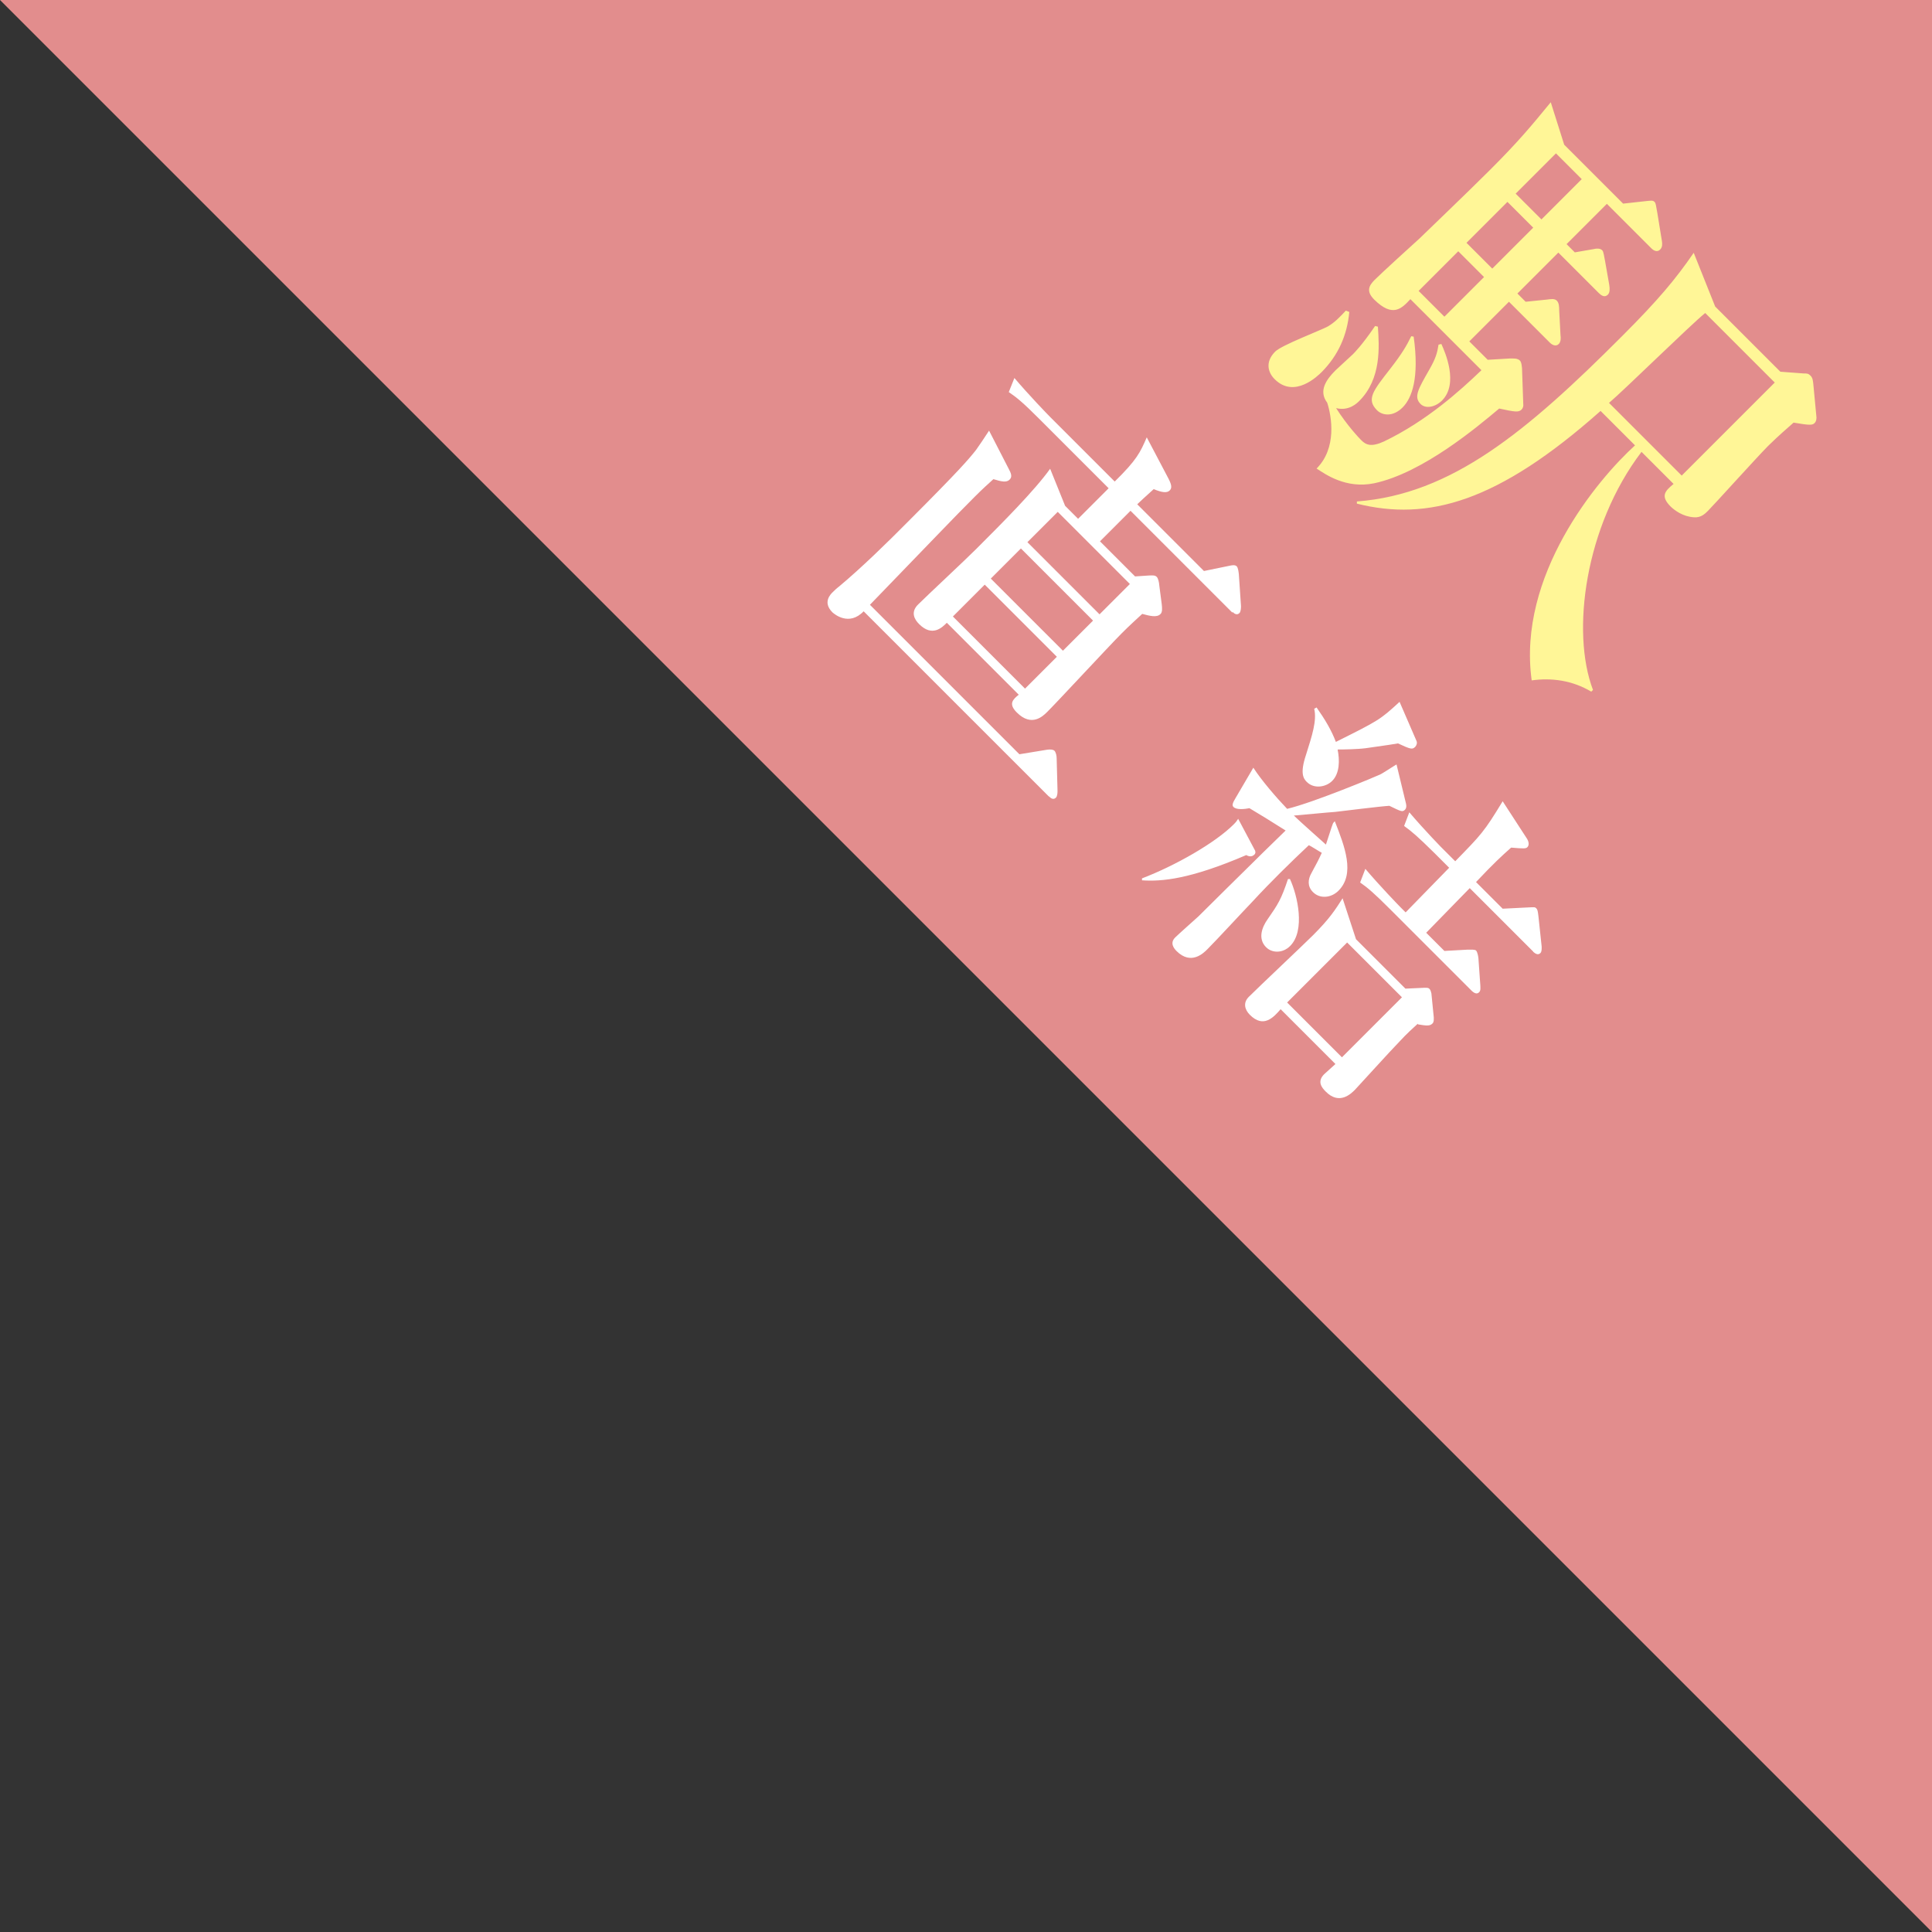 <?xml version="1.0" encoding="UTF-8"?>
<svg id="_レイヤー_2" data-name="レイヤー 2" xmlns="http://www.w3.org/2000/svg" viewBox="0 0 89.19 89.19">
  <rect x="0" y="0" width="89.19" height="89.19" fill="#333333" stroke="none"/>
  <defs>
    <style>
      .cls-1 {
        fill: #fff697;
      }

      .cls-2 {
        fill: #fff;
      }

      .cls-3 {
        fill: #e28d8d;
      }
    </style>
  </defs>
  <g id="_デザイン" data-name="デザイン">
    <g>
      <polygon class="cls-3" points="89.19 89.19 89.19 0 0 0 89.19 89.19"/>
      <g>
        <path class="cls-1" d="M62.29,14.4c-.1,1.08-.51,2-1.27,2.77-.16.16-1.26,1.26-2.18.33-.29-.29-.46-.78.03-1.27.3-.3,2.08-.97,2.43-1.16.32-.19.52-.4.83-.73l.16.06ZM68.67,16.61l1.02-.06c.16,0,.37-.02.48.1.06.06.1.25.1.54l.05,1.45c.02.11-.02.21-.08.27-.13.13-.3.11-1.03-.05-.99.83-3.52,2.97-5.77,3.45-1.32.27-2.27-.43-2.66-.68.94-.94.7-2.39.49-3.04-.41-.54-.05-1.06.38-1.49.13-.13.7-.64.81-.75.06-.06.43-.43,1.02-1.3l.13.03c.06.92.17,2.4-.86,3.43-.1.1-.48.48-1.07.33.51.8,1.05,1.37,1.16,1.48.22.22.46.33,1.05.06,1.96-.94,3.51-2.34,4.5-3.29l-3.28-3.28c-.4.43-.81.87-1.67.02-.38-.38-.25-.64.02-.91.32-.32,1.77-1.64,2.07-1.91.14-.14,2.21-2.12,3.26-3.17,1.32-1.32,1.88-2,2.8-3.12l.62,1.96,2.72,2.72,1-.11c.29-.03.37-.05.45.03.06.06.06.13.13.51l.21,1.29c.02.14.03.29-.08.4-.14.14-.3.05-.41-.06l-2.05-2.05-1.86,1.86.38.38.81-.14c.21-.05.37-.05.46.05.06.06.08.27.13.51l.19,1.08c.03.19.03.35-.06.45-.16.16-.32.03-.43-.08l-1.86-1.86-1.89,1.89.38.38.98-.1c.17-.02.35-.06.46.05.1.1.11.27.11.46l.06,1.14c.02.11.02.3-.08.4-.14.14-.32.03-.41-.06l-1.89-1.89-1.83,1.83.86.86ZM75.78,20.86c-2.61,3.43-3.26,8.32-2.24,10.99l-.08.08c-.87-.52-1.83-.65-2.75-.52-.67-4.84,3.02-9.26,4.77-10.85l-1.59-1.59c-4.75,4.22-7.97,5.1-11.25,4.28v-.1c4.37-.33,7.83-3.21,12.26-7.65,1.65-1.65,2.46-2.62,3.29-3.83l.99,2.48,3.01,3.01,1.07.08c.16,0,.22,0,.32.1.11.11.11.24.13.38l.14,1.48c.02.11,0,.25-.08.33-.1.1-.21.11-.97-.02-.3.27-.65.56-1.18,1.08-.46.46-2.62,2.85-2.77,2.99-.13.13-.33.33-.65.3-.51-.03-.89-.32-1.07-.49-.49-.49-.27-.72.13-1.05l-1.48-1.48ZM65.26,15.53c.27,1.92-.08,2.85-.51,3.28-.45.45-.94.37-1.18.13-.51-.51-.17-.91.59-1.89.57-.73.78-1.1.99-1.53l.11.02ZM66.54,15.88c.17.37.81,1.83.03,2.61-.3.3-.75.4-.99.16-.33-.33-.1-.7.4-1.58.3-.52.37-.78.43-1.16l.13-.03ZM66.68,14.62l1.83-1.83-1.19-1.19-1.83,1.83,1.19,1.19ZM69.59,9.32l-1.89,1.89,1.19,1.19,1.89-1.89-1.19-1.19ZM71.83,7.08l-1.86,1.86,1.19,1.19,1.86-1.86-1.19-1.19ZM77.64,21.95l4.29-4.29-3.21-3.21c-.67.54-3.7,3.52-4.44,4.15l3.36,3.36Z"/>
        <path class="cls-2" d="M48.41,36.76l-8.54-8.54c-.68.71-1.36.12-1.44.05-.46-.46-.1-.83.03-.95.05-.05.15-.15.27-.24,1.01-.84,2.24-2.04,3.17-2.98,2.41-2.41,2.82-2.9,3.16-3.33.19-.27.34-.49.6-.89l.9,1.75c.12.22.18.38.05.51-.15.15-.38.09-.75-.02-.23.21-.49.44-.85.8-1.05,1.05-1.79,1.84-4.85,5l6.9,6.9,1.28-.21c.15-.02.28-.01.34.05.06.06.1.22.1.34l.04,1.5c0,.07,0,.24-.07.32-.11.11-.22.05-.32-.05ZM56.89,28.28l-4.7-4.7-1.41,1.41,1.62,1.62.6-.04c.21-.01.32-.02.4.06.07.07.11.26.12.41l.11.84c.02.19.04.38-.06.47-.17.17-.5.08-.84-.01-.29.27-.56.51-.95.9-.56.56-2.92,3.11-3.42,3.61-.21.21-.73.73-1.42.04-.4-.4-.18-.6.09-.82l-3.32-3.32c-.22.22-.67.67-1.28.06-.22-.22-.4-.55-.05-.9.41-.41,2.13-2.01,2.69-2.57,1.19-1.19,2.68-2.68,3.41-3.7l.69,1.71.6.6,1.41-1.41-3.21-3.21c-.74-.74-1.03-.98-1.4-1.23l.26-.65c.67.79,1.52,1.67,1.65,1.8l2.98,2.98c1.03-1.01,1.18-1.35,1.48-2.04l1,1.9c.15.29.17.44.06.55-.12.12-.33.11-.74-.06-.52.47-.57.52-.76.7l3.08,3.08,1.17-.24c.1-.02.25-.06.34.02.07.07.09.28.1.36l.1,1.48c0,.1-.01.26-.07.32-.11.11-.23.04-.32-.05ZM48.79,30.32l-3.33-3.33-1.47,1.47,3.33,3.33,1.47-1.47ZM50.46,28.65l-3.33-3.33-1.39,1.39,3.33,3.33,1.39-1.39ZM52.16,26.96l-3.33-3.33-1.4,1.4,3.33,3.33,1.4-1.4Z"/>
        <path class="cls-2" d="M57.52,39.48c-2.59,1.11-3.87,1.22-4.8,1.16v-.09c1.52-.58,3.37-1.63,4.23-2.49.12-.12.15-.17.21-.26l.75,1.41c.05.07.07.17,0,.24-.13.13-.28.08-.39.02ZM60.6,41.17c-.25-.26-.22-.58-.06-.86.29-.54.3-.55.48-.94-.1-.05-.51-.32-.6-.35-.84.79-1.75,1.68-2.59,2.59-.49.51-1.66,1.78-2.09,2.21-.18.18-.75.75-1.42.09-.13-.13-.33-.38-.06-.64.16-.16.92-.83,1.07-.97.4-.4,2.2-2.18,2.57-2.54.19-.19.32-.32,1.45-1.42-.79-.5-1.15-.72-1.67-1.03-.21.04-.6.09-.74-.06-.07-.07-.04-.18.1-.41l.82-1.4c.37.58,1.08,1.4,1.56,1.9,1.22-.29,4.14-1.51,4.28-1.58.12-.05.66-.41.77-.47l.44,1.82c.02.1.02.2-.05.27-.12.12-.18.08-.72-.18-.39.02-2.14.24-2.49.28-.32.02-1.65.15-1.92.17.22.22,1.26,1.14,1.48,1.34.06-.16.27-.85.33-.99l.08-.09c.46,1.17.95,2.43.17,3.21-.34.34-.86.38-1.17.07ZM65.45,47.26c-.24.22-.5.45-.84.82-.34.34-1.95,2.12-2.06,2.23-.18.18-.72.72-1.35.08-.18-.18-.41-.46-.07-.8.05-.05.45-.4.52-.47l-2.53-2.53c-.33.38-.79.89-1.42.26-.23-.23-.33-.55-.05-.83.46-.46,2.55-2.43,2.97-2.85.77-.77,1.02-1.17,1.36-1.7l.62,1.89,2.28,2.28.89-.04c.12,0,.17,0,.22.05.06.06.07.15.09.21l.11,1.11c0,.1.01.21-.06.28-.13.13-.29.1-.67.04ZM58.45,43.73c-.4-.4-.18-.94.06-1.28.5-.72.63-.92.95-1.87h.09c.35.75.72,2.38.01,3.09-.35.35-.84.33-1.11.06ZM64.72,46.04l-2.53-2.53-2.77,2.77,2.53,2.53,2.77-2.77ZM64.53,34.32c-.23.04-.35.06-1.48.22-.37.05-1.04.06-1.3.06.1.49.1,1.1-.25,1.45-.29.29-.84.38-1.17.05-.15-.15-.33-.38-.04-1.25.28-.89.51-1.58.38-2.13l.11-.06c.4.57.69,1.06.89,1.59,1.98-.99,2.04-1.02,2.94-1.85l.78,1.8c.05.1,0,.22-.06.28-.13.13-.21.11-.79-.16ZM70.78,43.93l-2.93-2.93-2.01,2.06.84.84,1.08-.06c.15,0,.33-.01.38.04.07.07.1.27.11.35l.09,1.28c0,.12.02.22-.06.3-.11.11-.24.02-.33-.06l-3.77-3.77c-.74-.74-1.03-.99-1.39-1.24l.24-.63c.68.8,1.52,1.67,1.65,1.8l.21.21,2.01-2.06-.68-.68c-.76-.75-1.05-1-1.4-1.25l.24-.63c.68.8,1.52,1.67,1.67,1.81l.45.45c1.19-1.22,1.33-1.35,2.19-2.77l1.13,1.74s.15.24.01.38c-.07.07-.15.07-.75.02-.46.41-.77.69-1.62,1.59l1.23,1.23,1.2-.06c.26-.01.29-.02.35.04.06.06.07.12.1.36l.15,1.41c0,.1.01.23-.06.3-.11.11-.24.02-.33-.06Z"/>
      </g>
    </g>
  </g>
</svg>